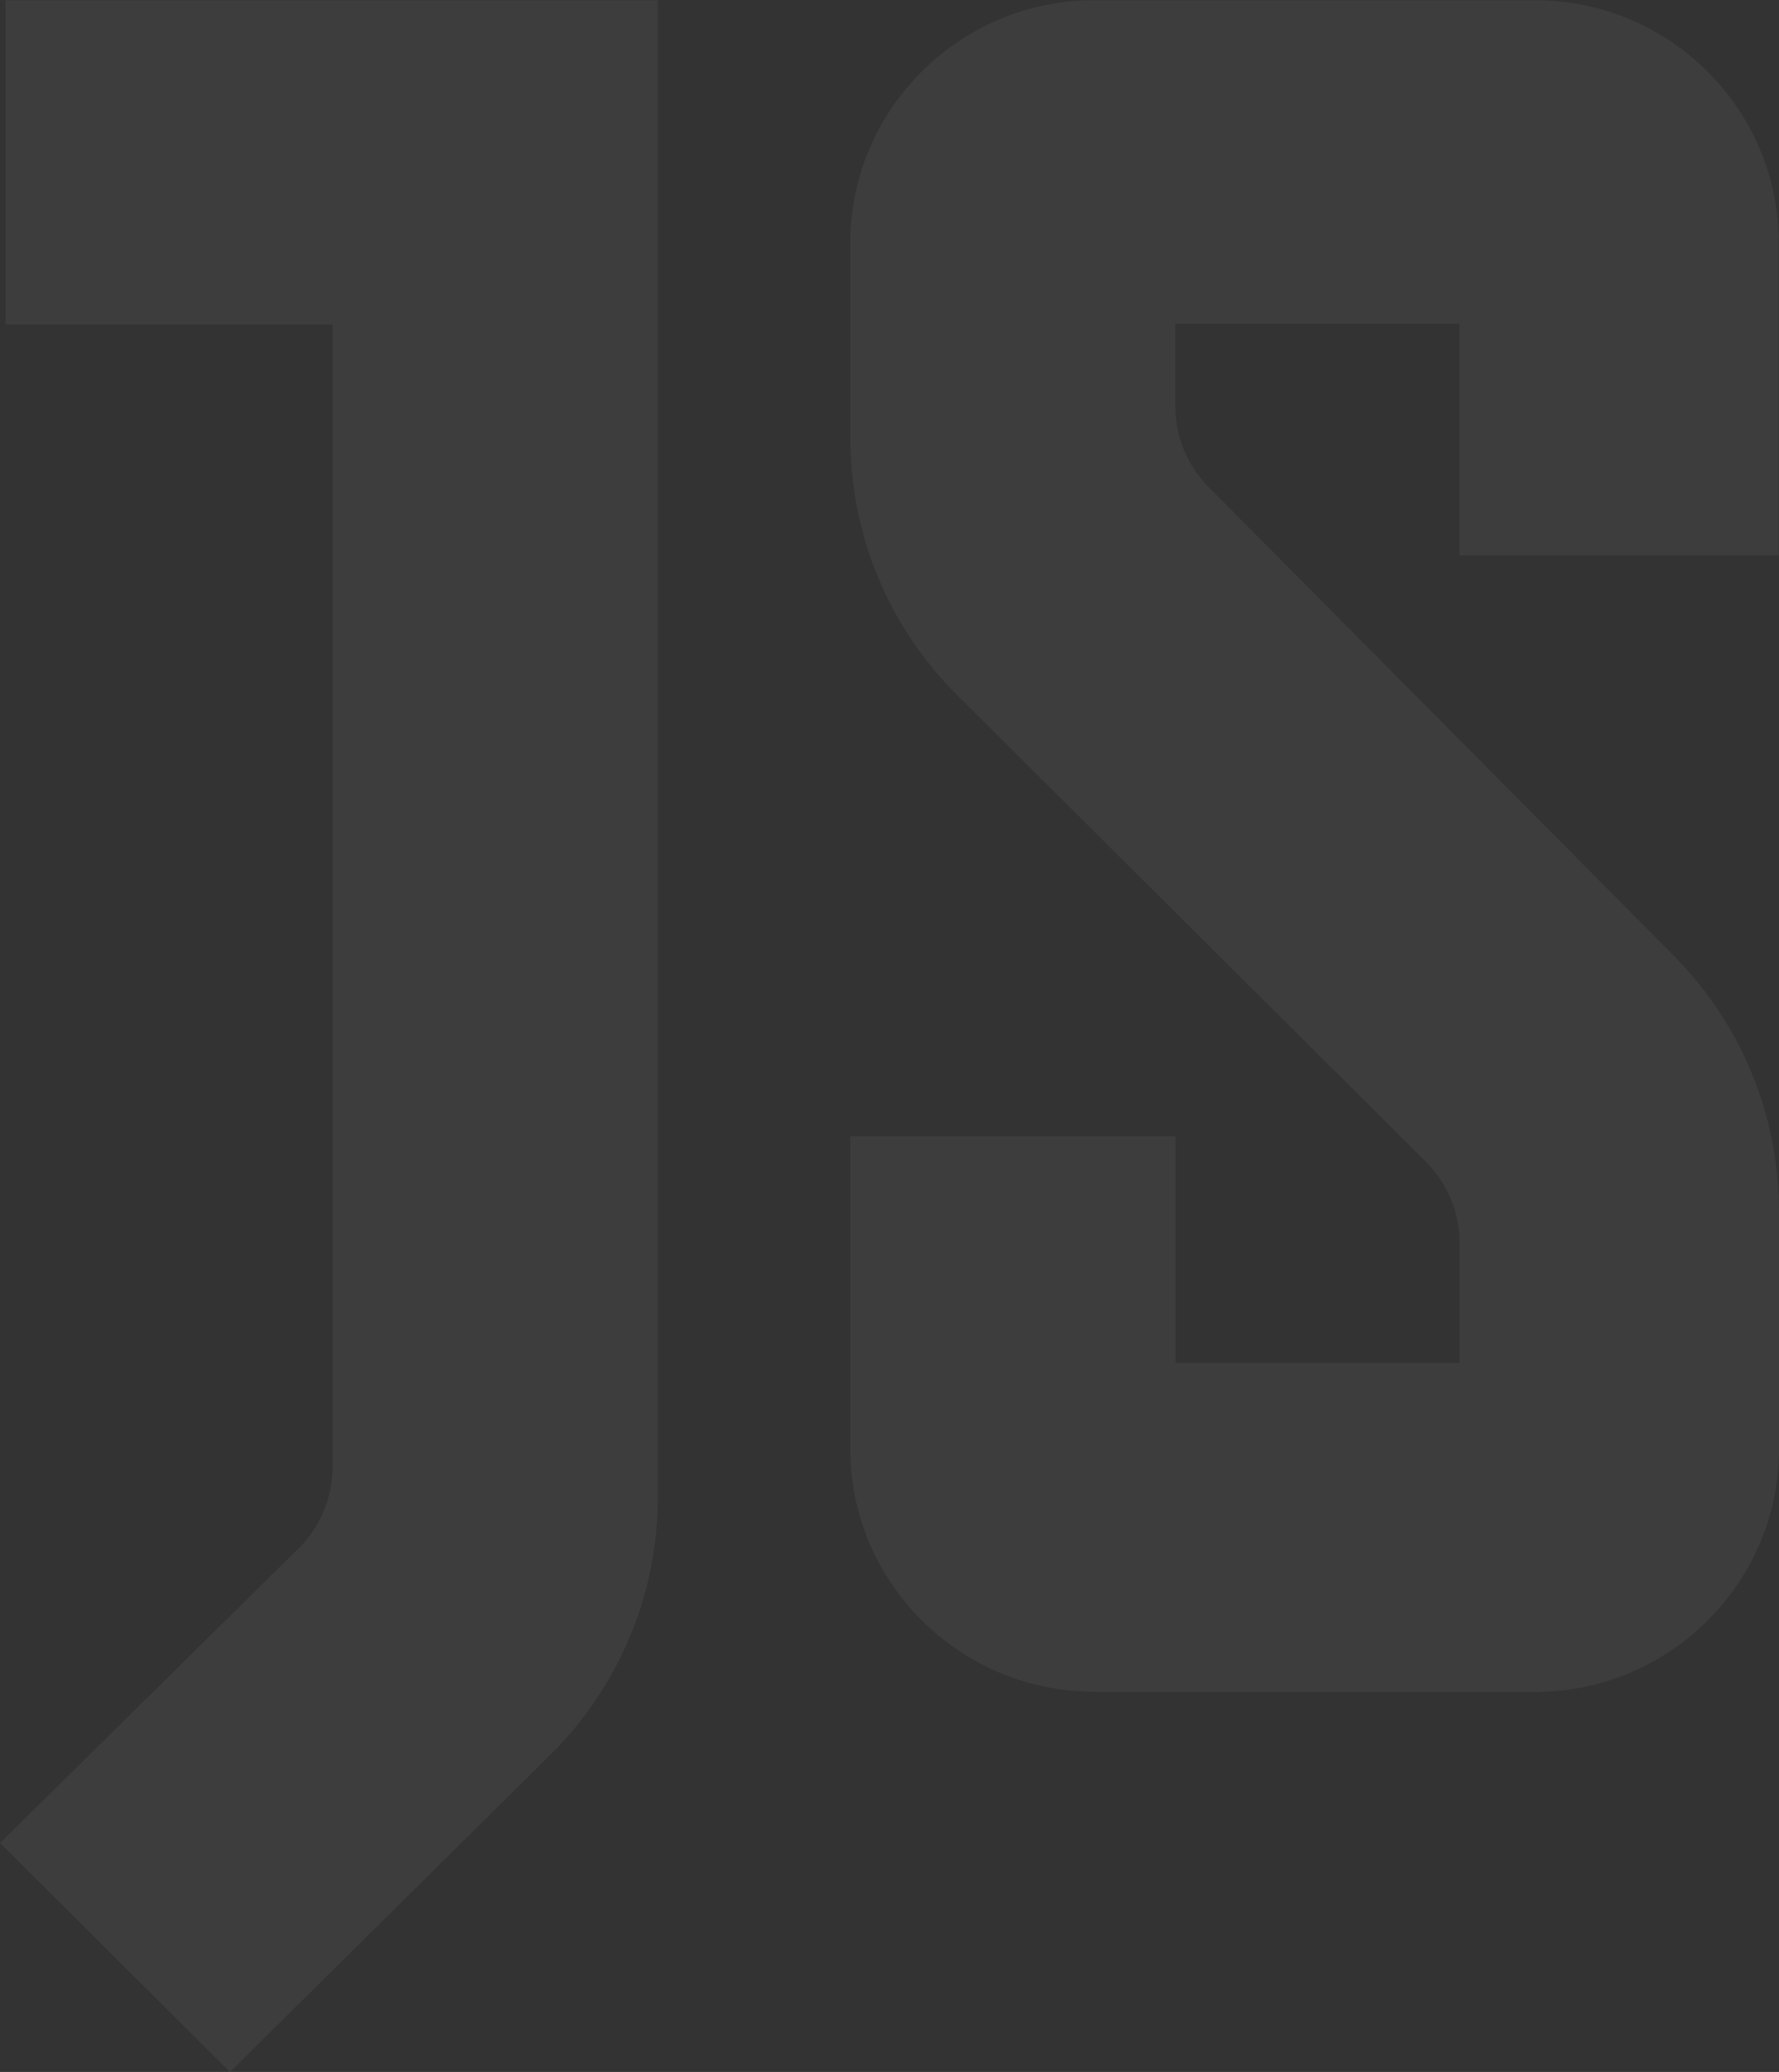 <svg xmlns="http://www.w3.org/2000/svg" width="292" height="340" viewBox="0 0 292 340" fill="none"><rect x="0" y="0" width="292" height="340" fill="#333333" stroke="none"/><g clip-path="url(#clip0_80_215)"><path d="M0.92 0.03V53.24H54.582V240.717C54.582 245.599 52.704 250.253 49.331 253.762L0 302.433L37.755 340.005L91.303 286.985C102.074 275.733 107.976 261.048 107.976 245.599V0.03H0.92Z" fill="white" fill-opacity="0.05"></path><path d="M179.616 277.642H251.945C274.023 277.642 292 259.752 292 237.781V198.837C292 182.816 285.714 167.749 274.33 156.421L198.513 80.057C194.909 76.472 192.916 71.704 192.916 66.63V53.128H239.526V91.119H291.962V39.892C292 17.921 274.023 0.031 251.945 0.031H179.616C157.537 0.031 139.561 17.921 139.561 39.892V71.742C139.561 87.762 145.808 102.829 157.192 114.158L233.968 190.559C237.571 194.145 239.564 198.913 239.564 203.948V223.63H192.955V186.44H139.561V237.743C139.561 259.714 157.537 277.603 179.616 277.603" fill="white" fill-opacity="0.05"></path></g><defs><clipPath id="clip0_80_215"><rect width="292" height="340" fill="white"></rect></clipPath></defs></svg>